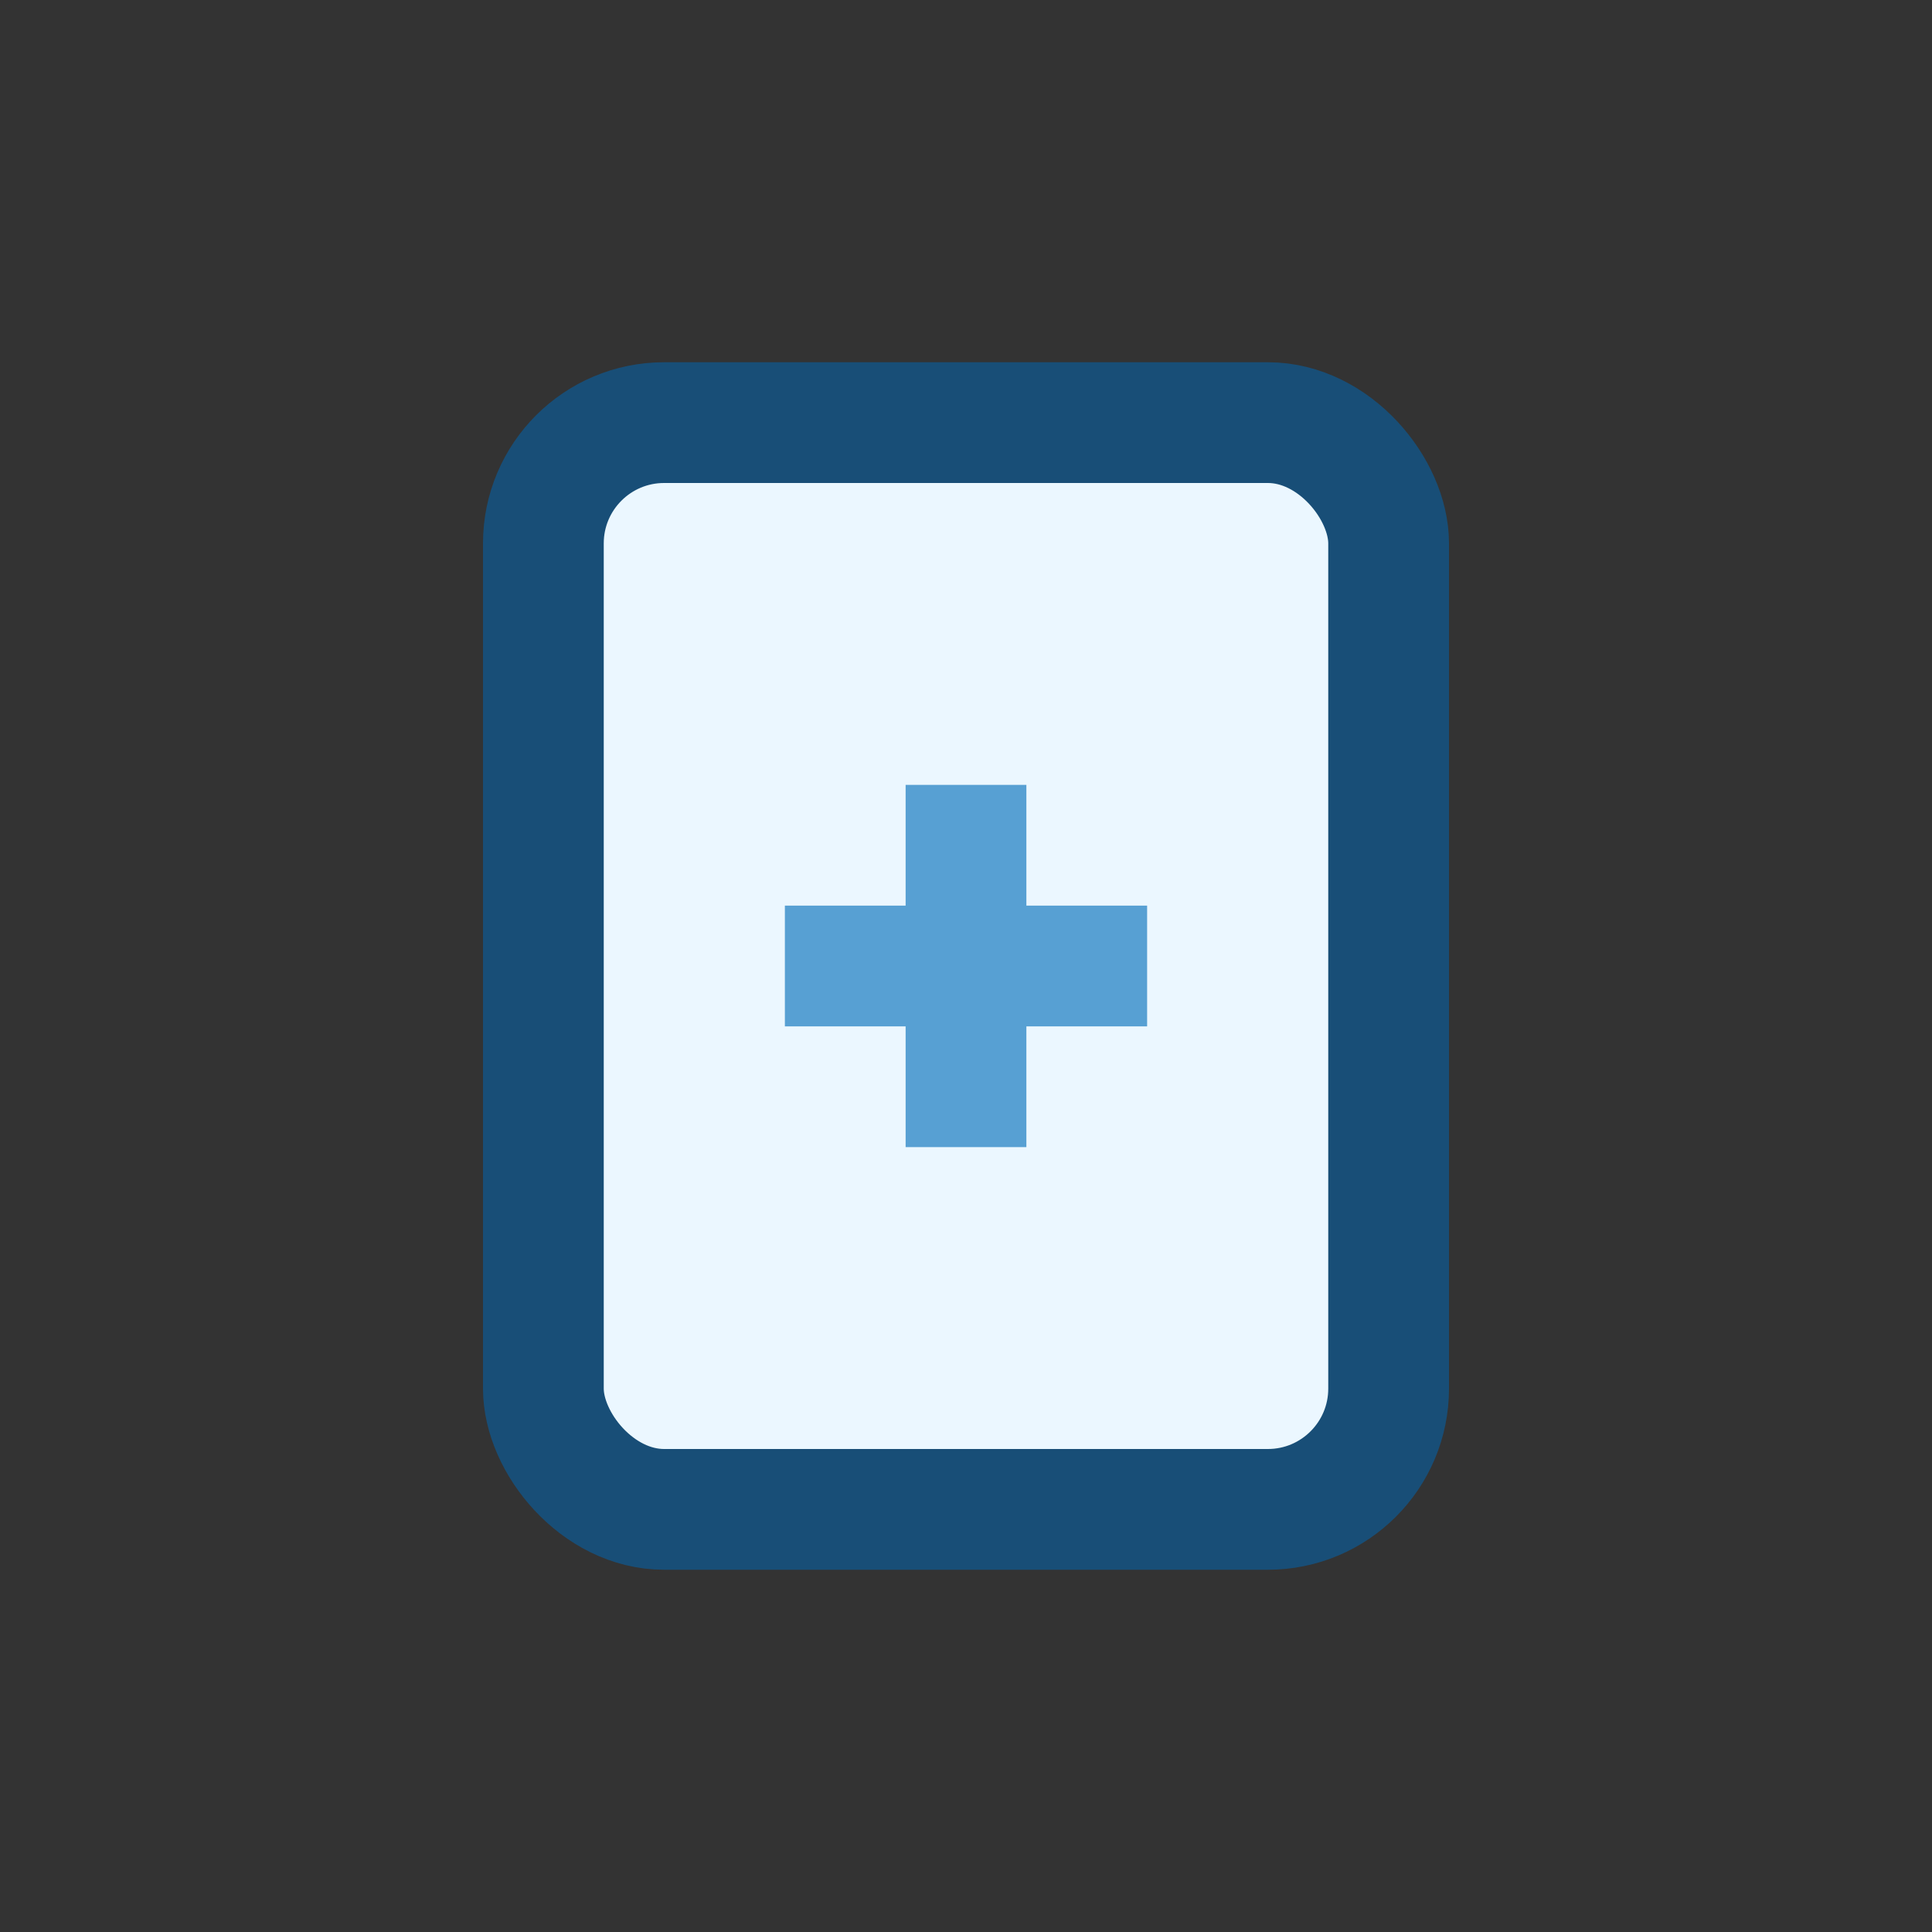 <?xml version="1.0" encoding="UTF-8"?>
<svg xmlns="http://www.w3.org/2000/svg" width="32" height="32" viewBox="0 0 32 32"><rect x="0" y="0" width="32" height="32" fill="#333333" stroke="none"/><rect x="9" y="7" width="14" height="18" rx="2" fill="#EBF7FF" stroke="#184E77" stroke-width="2"/><path d="M13 16h6m-3-3v6" stroke="#57A0D3" stroke-width="2"/></svg>